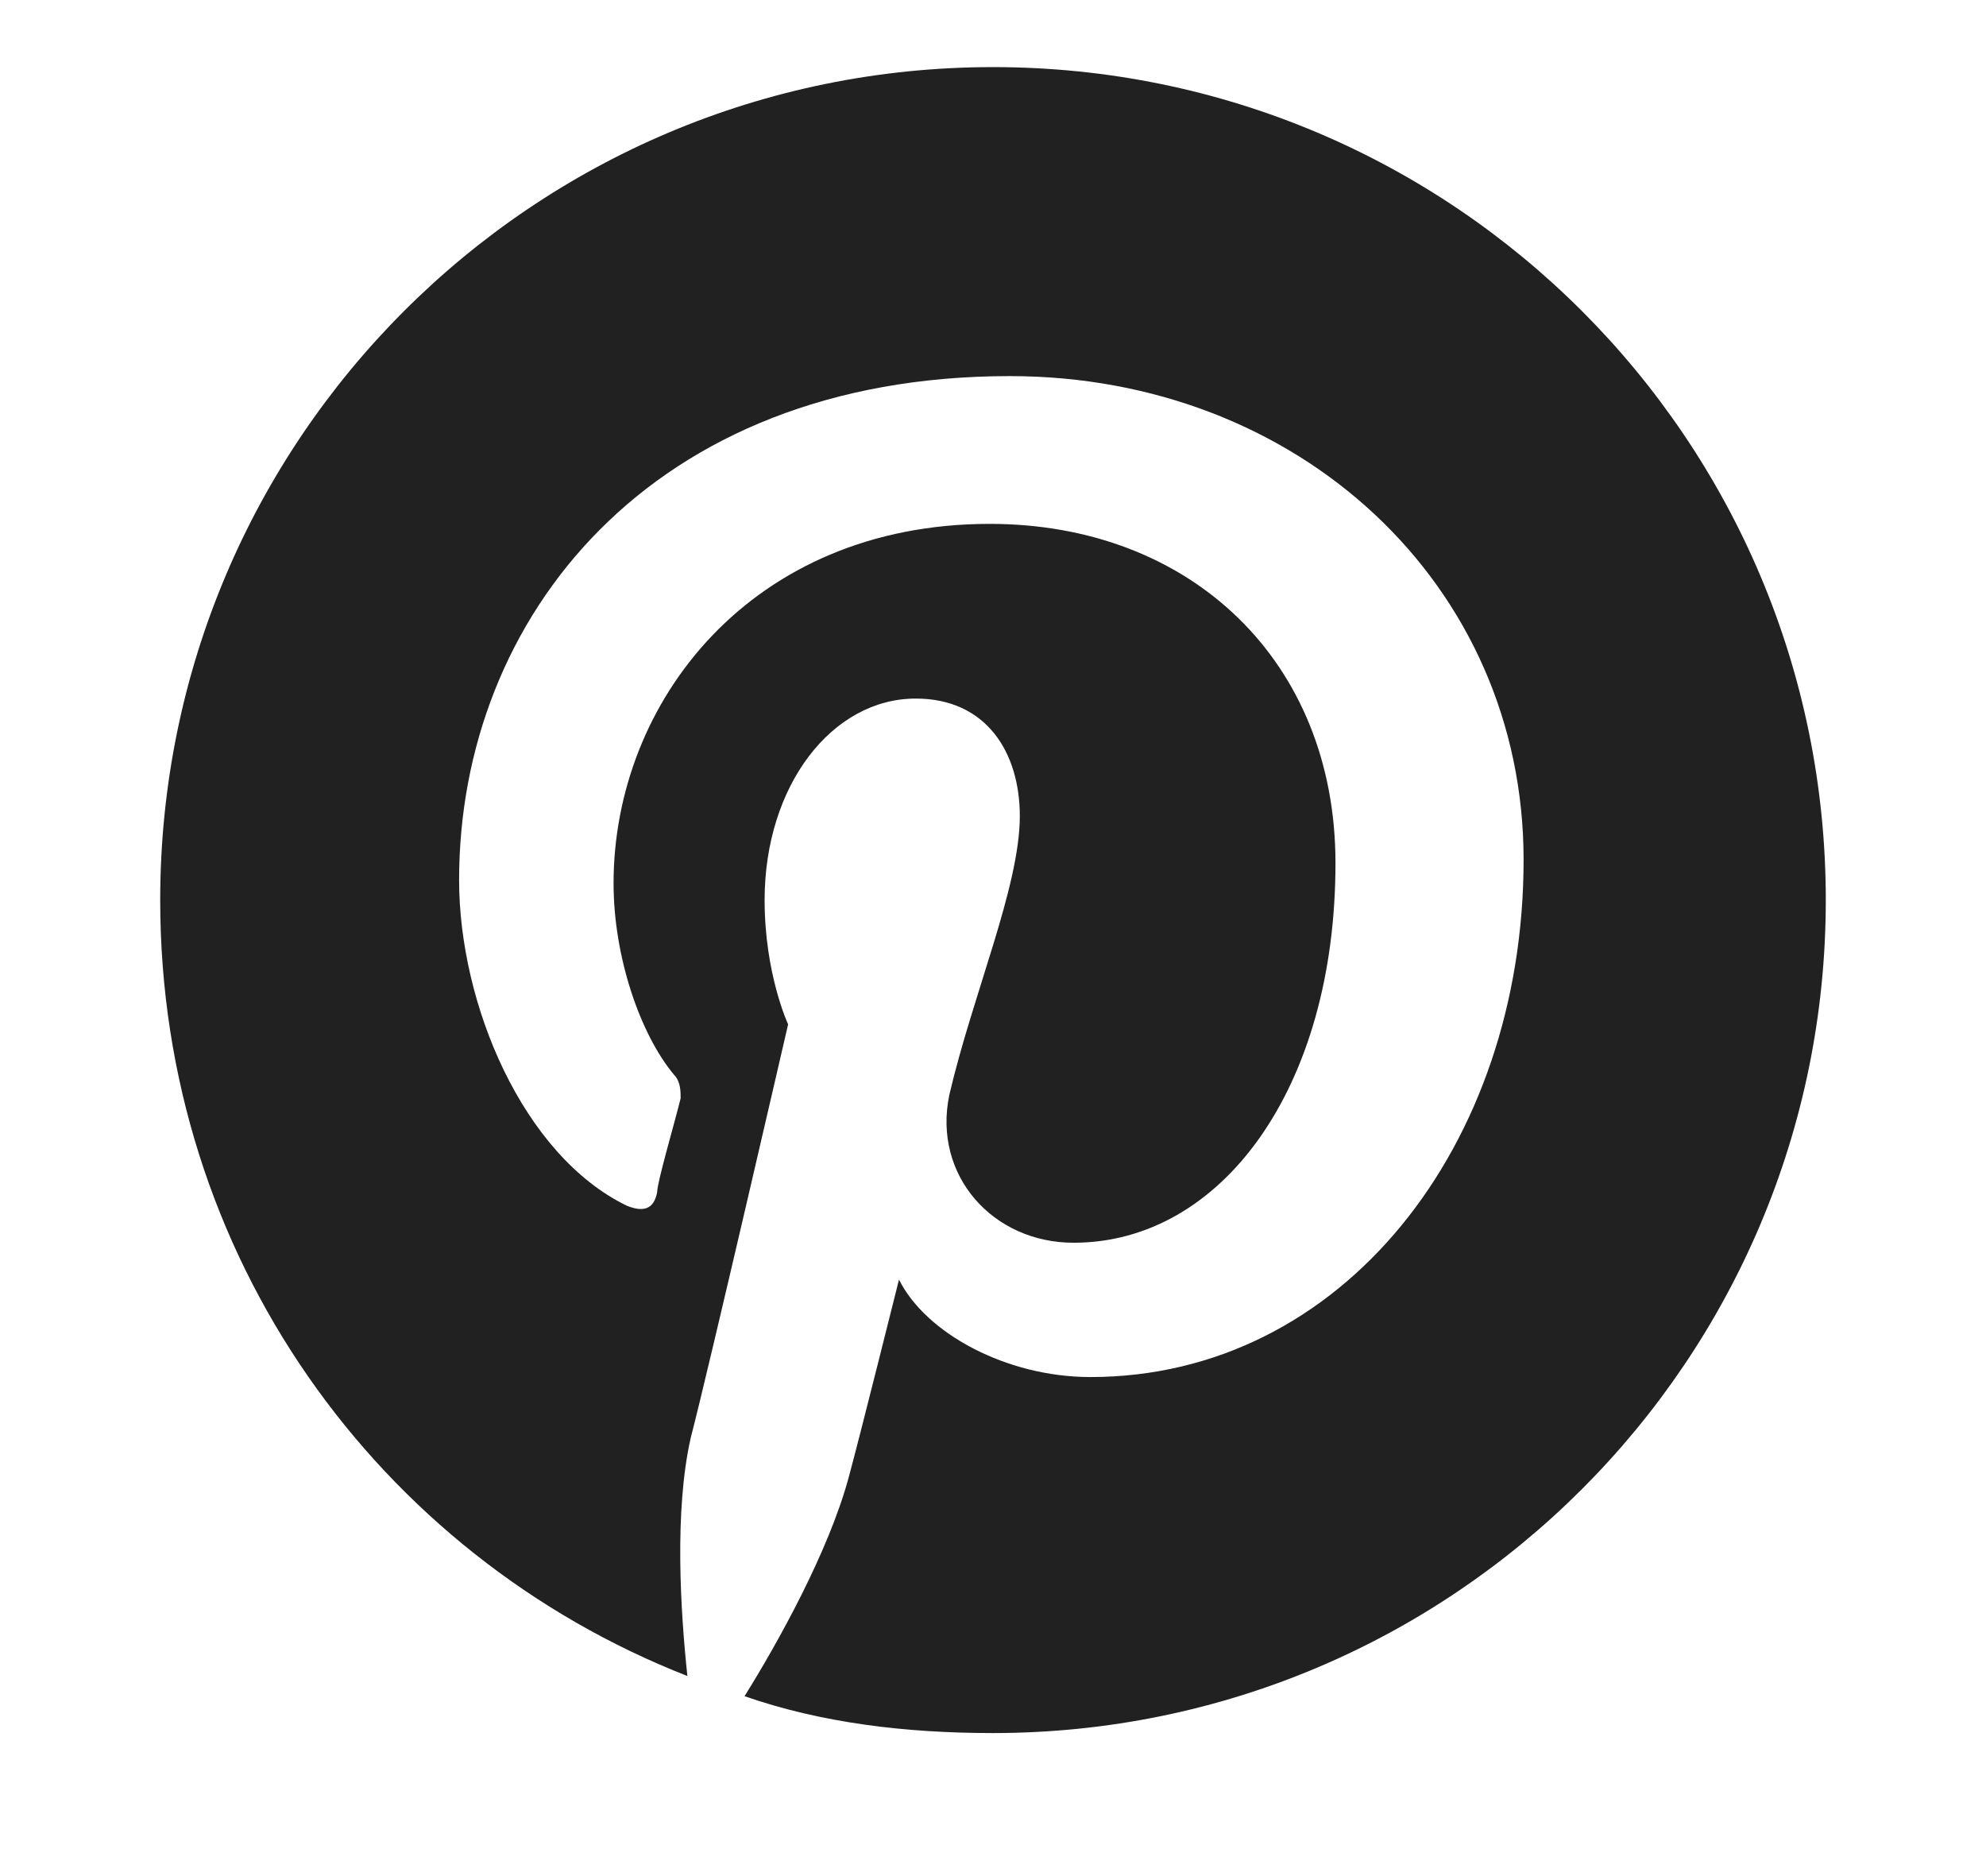 <svg width="18" height="17" viewBox="0 0 18 17" fill="none" xmlns="http://www.w3.org/2000/svg">
<path d="M16.548 8.156C16.548 12.326 13.17 15.704 9 15.704C8.209 15.704 7.448 15.613 6.748 15.37C7.052 14.883 7.509 14.061 7.691 13.391C7.783 13.056 8.148 11.595 8.148 11.595C8.391 12.082 9.122 12.478 9.883 12.478C12.165 12.478 13.809 10.378 13.809 7.791C13.809 5.295 11.77 3.408 9.152 3.408C5.896 3.408 4.161 5.6 4.161 7.974C4.161 9.1 4.739 10.469 5.682 10.926C5.835 10.987 5.926 10.956 5.956 10.804C5.956 10.713 6.109 10.195 6.169 9.952C6.169 9.891 6.169 9.8 6.109 9.739C5.804 9.374 5.561 8.674 5.561 8.004C5.561 6.361 6.809 4.747 8.97 4.747C10.796 4.747 12.104 5.995 12.104 7.821C12.104 9.861 11.07 11.261 9.73 11.261C9 11.261 8.452 10.652 8.604 9.922C8.817 9.008 9.243 8.035 9.243 7.395C9.243 6.817 8.939 6.33 8.3 6.33C7.539 6.33 6.93 7.121 6.93 8.156C6.93 8.826 7.143 9.282 7.143 9.282C7.143 9.282 6.413 12.448 6.261 13.026C6.109 13.696 6.169 14.609 6.23 15.187C3.43 14.091 1.452 11.383 1.452 8.156C1.452 3.986 4.83 0.608 9 0.608C13.17 0.608 16.548 3.986 16.548 8.156Z" fill="#212121"/>
</svg>
